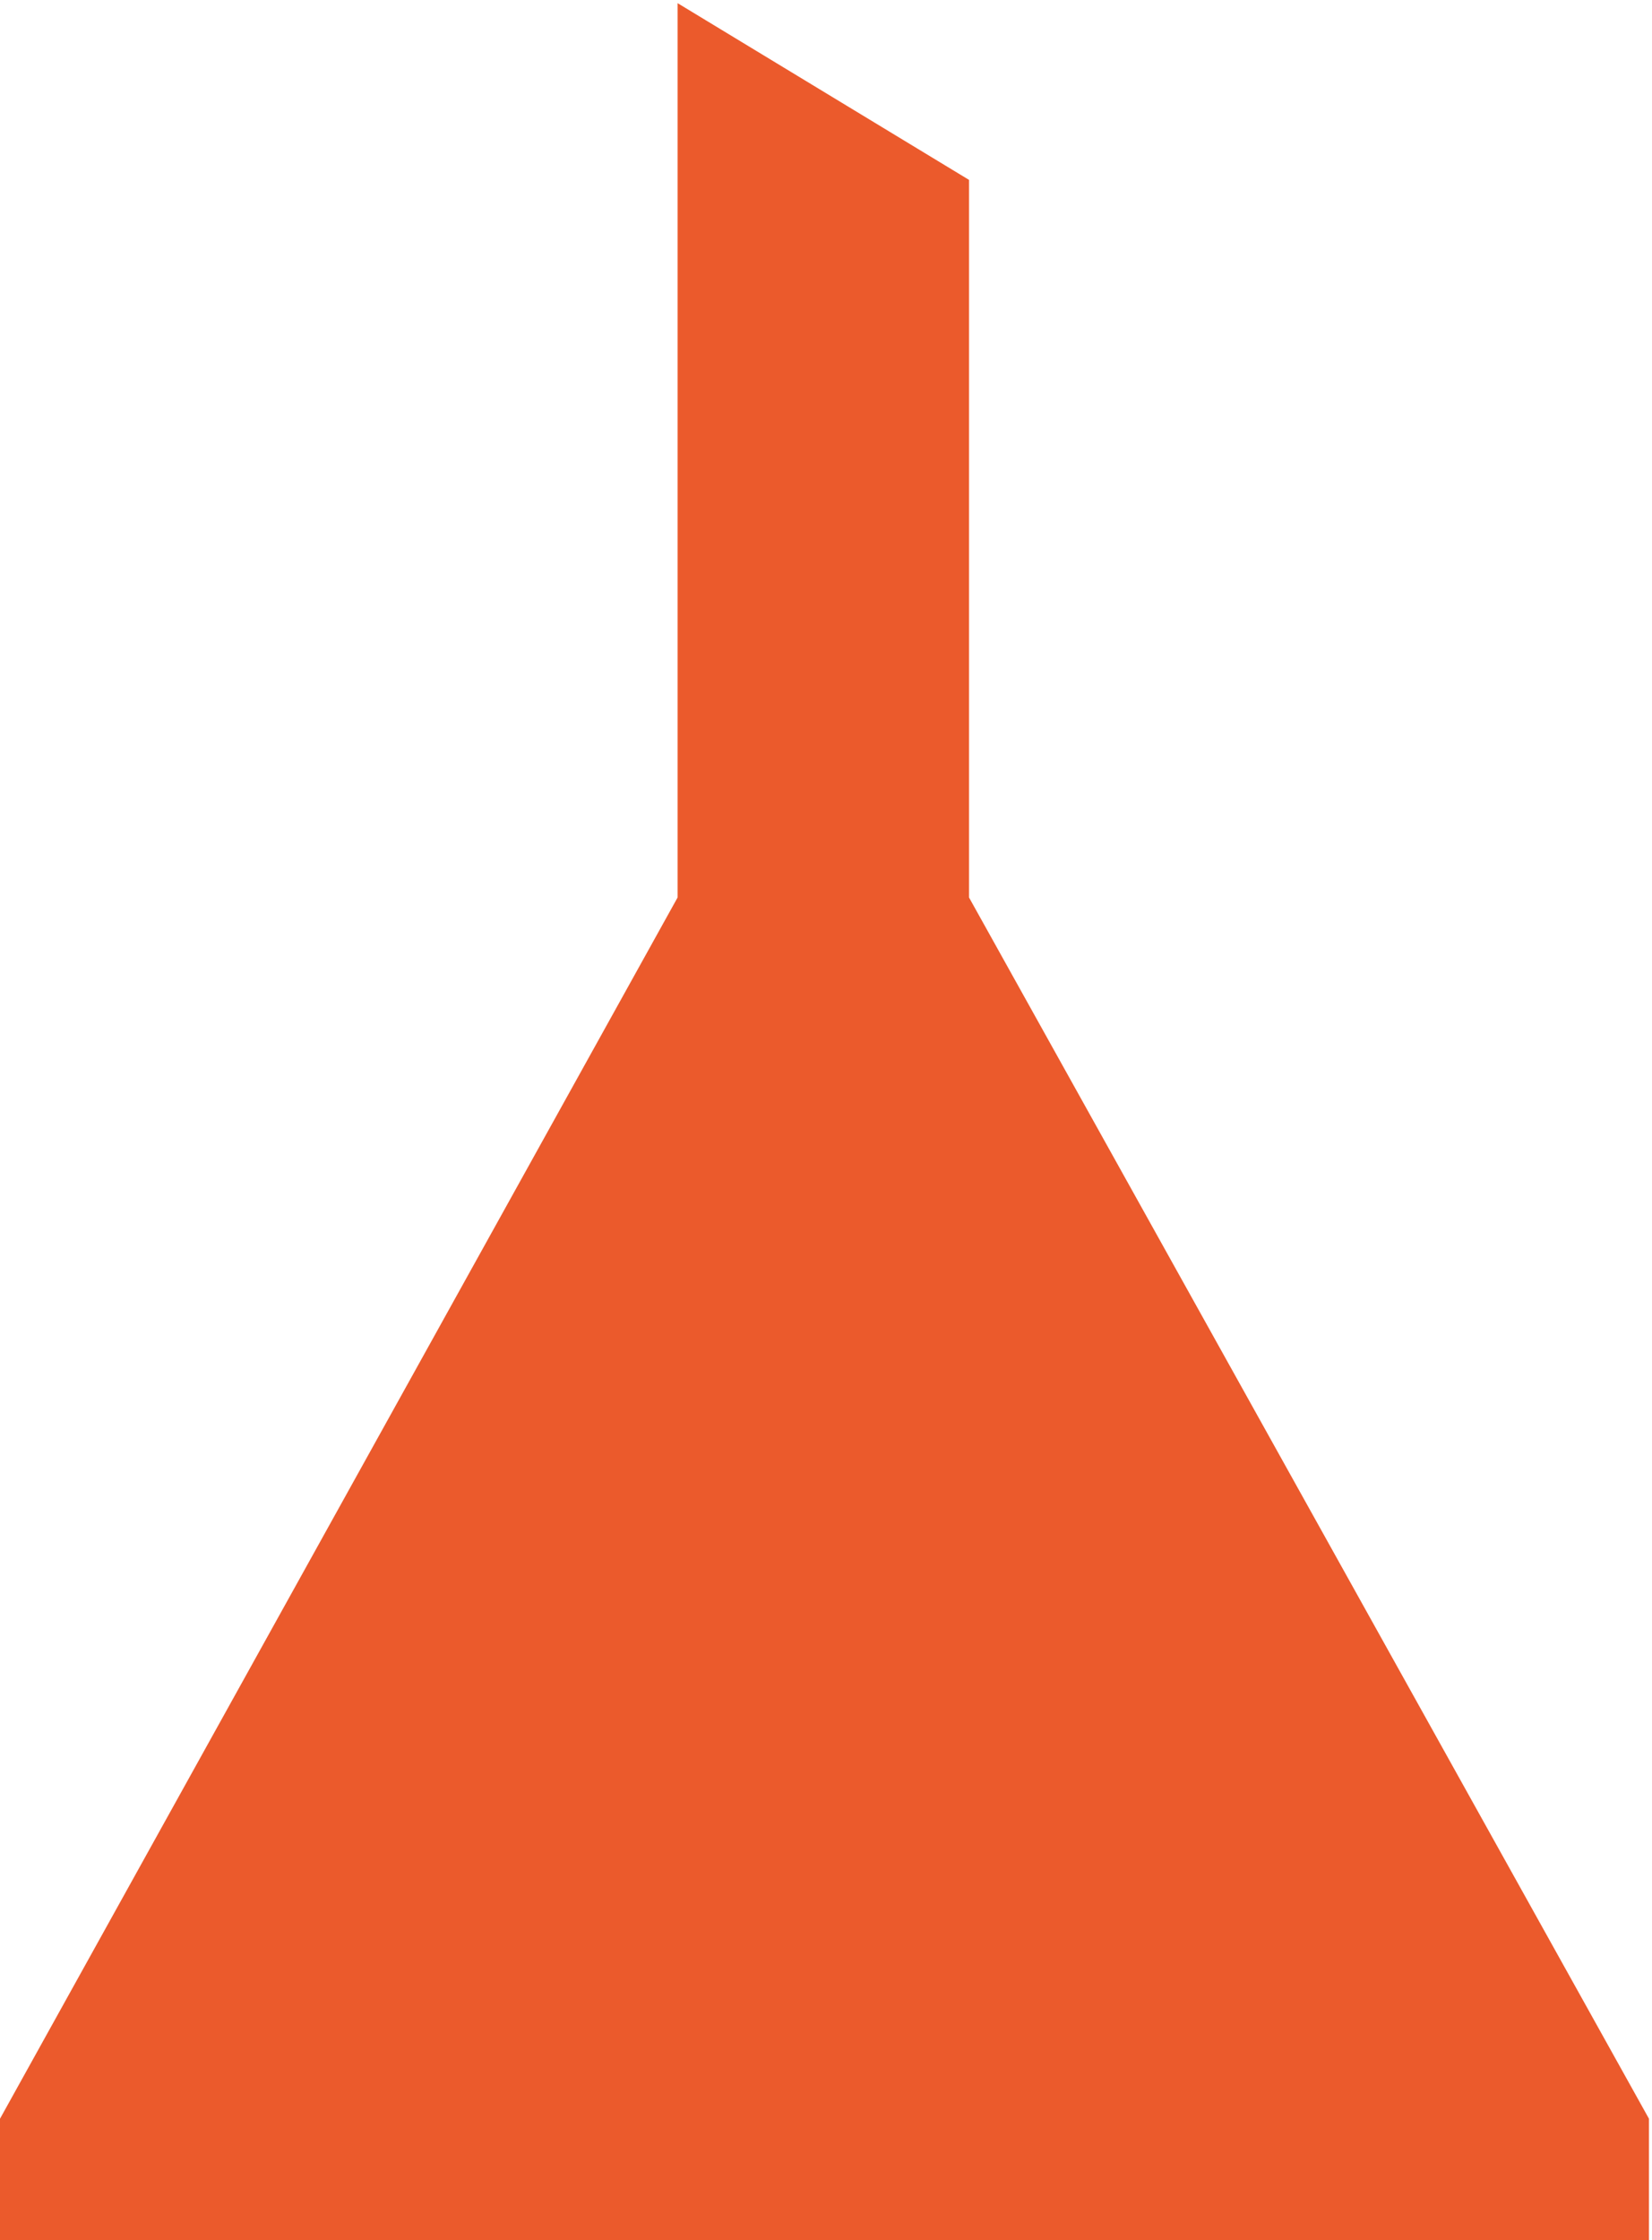 <?xml version="1.0" encoding="UTF-8"?> <svg xmlns="http://www.w3.org/2000/svg" width="312" height="423" viewBox="0 0 312 423" fill="none"> <path fill-rule="evenodd" clip-rule="evenodd" d="M183.015 33.968L127.97 0.596V169.463L0 400.049V423H311.426V400.049L183.015 169.463V33.968Z" fill="#EB5A2C"></path> </svg> 